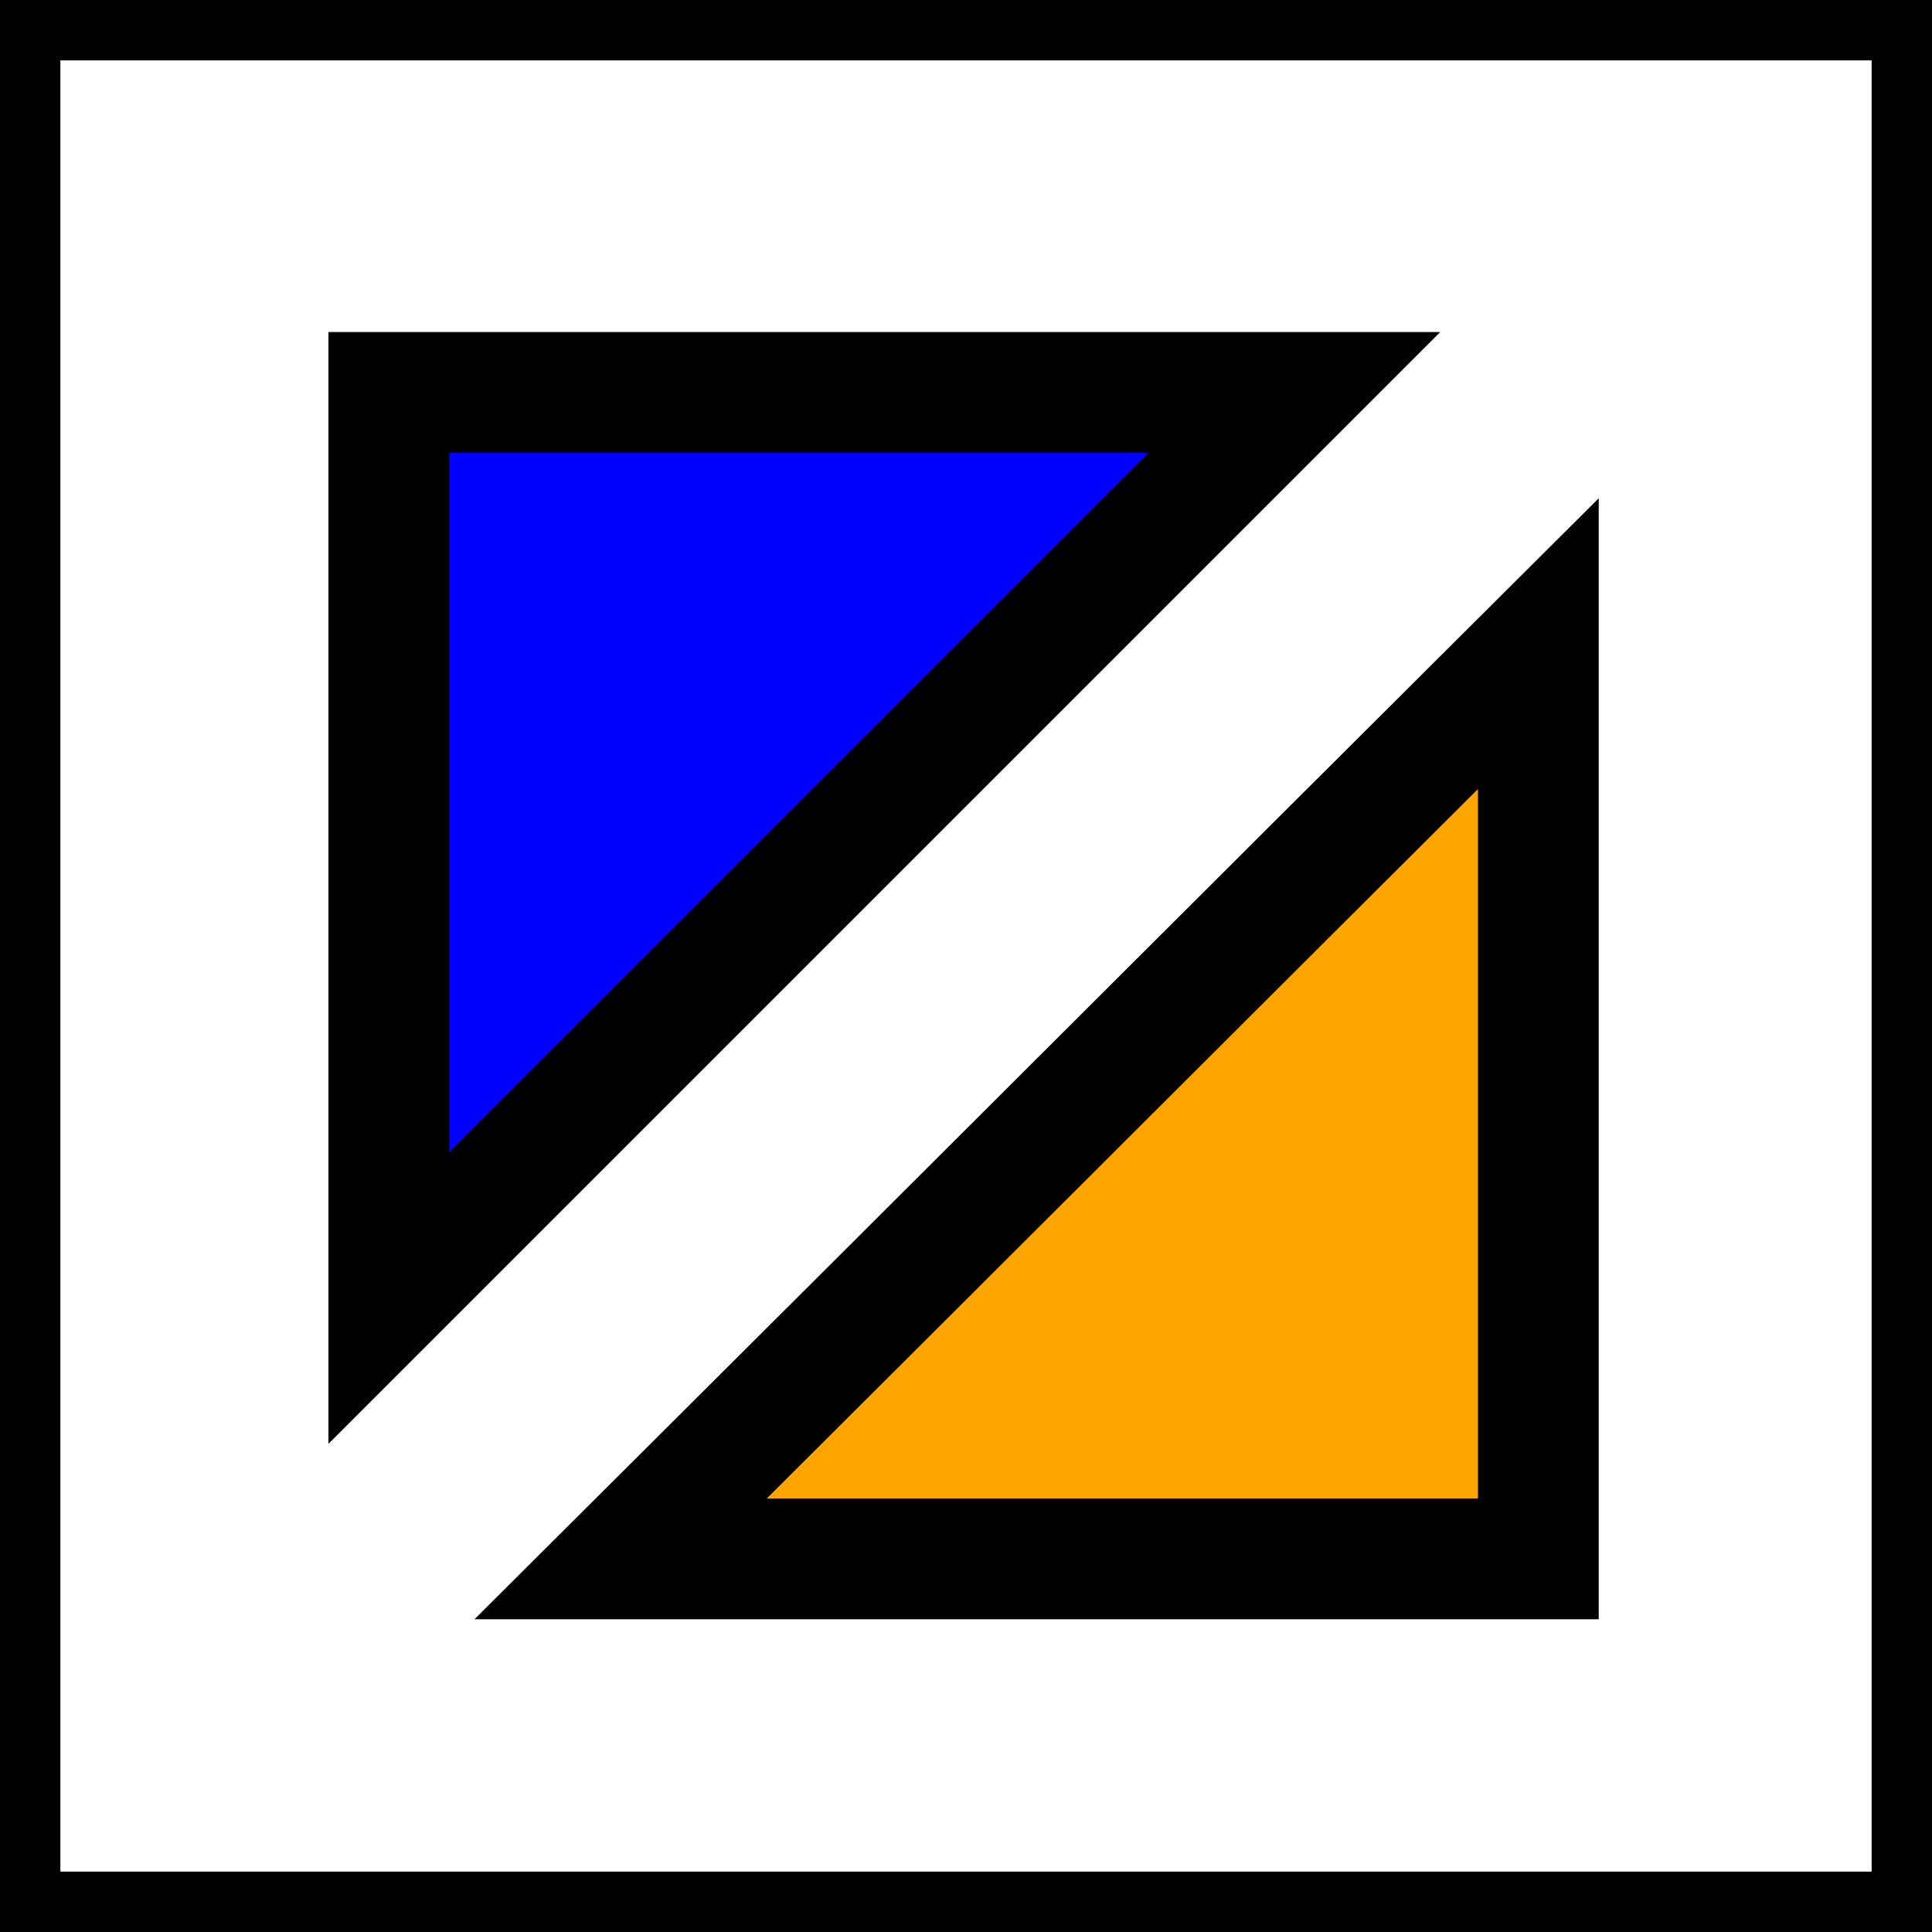 <svg width="16" height="16" viewBox="0 0 16 16" xmlns="http://www.w3.org/2000/svg"><rect stroke="#000000" id="svg_7" height="16" width="16" y="0" x="0" fill="none"/><path stroke="null" d="m5.14,12.91c2.53,-2.52 5.06,-5.05 7.60,-7.58l0,7.58l-7.60,0z" fill="orange" id="svg_1"/><path stroke="null" d="m3.25,10.78l0,-7.50l7.50,7.50l-7.50,0z" fill="blue" transform="rotate(90 7 7)" id="svg_2"/></svg>